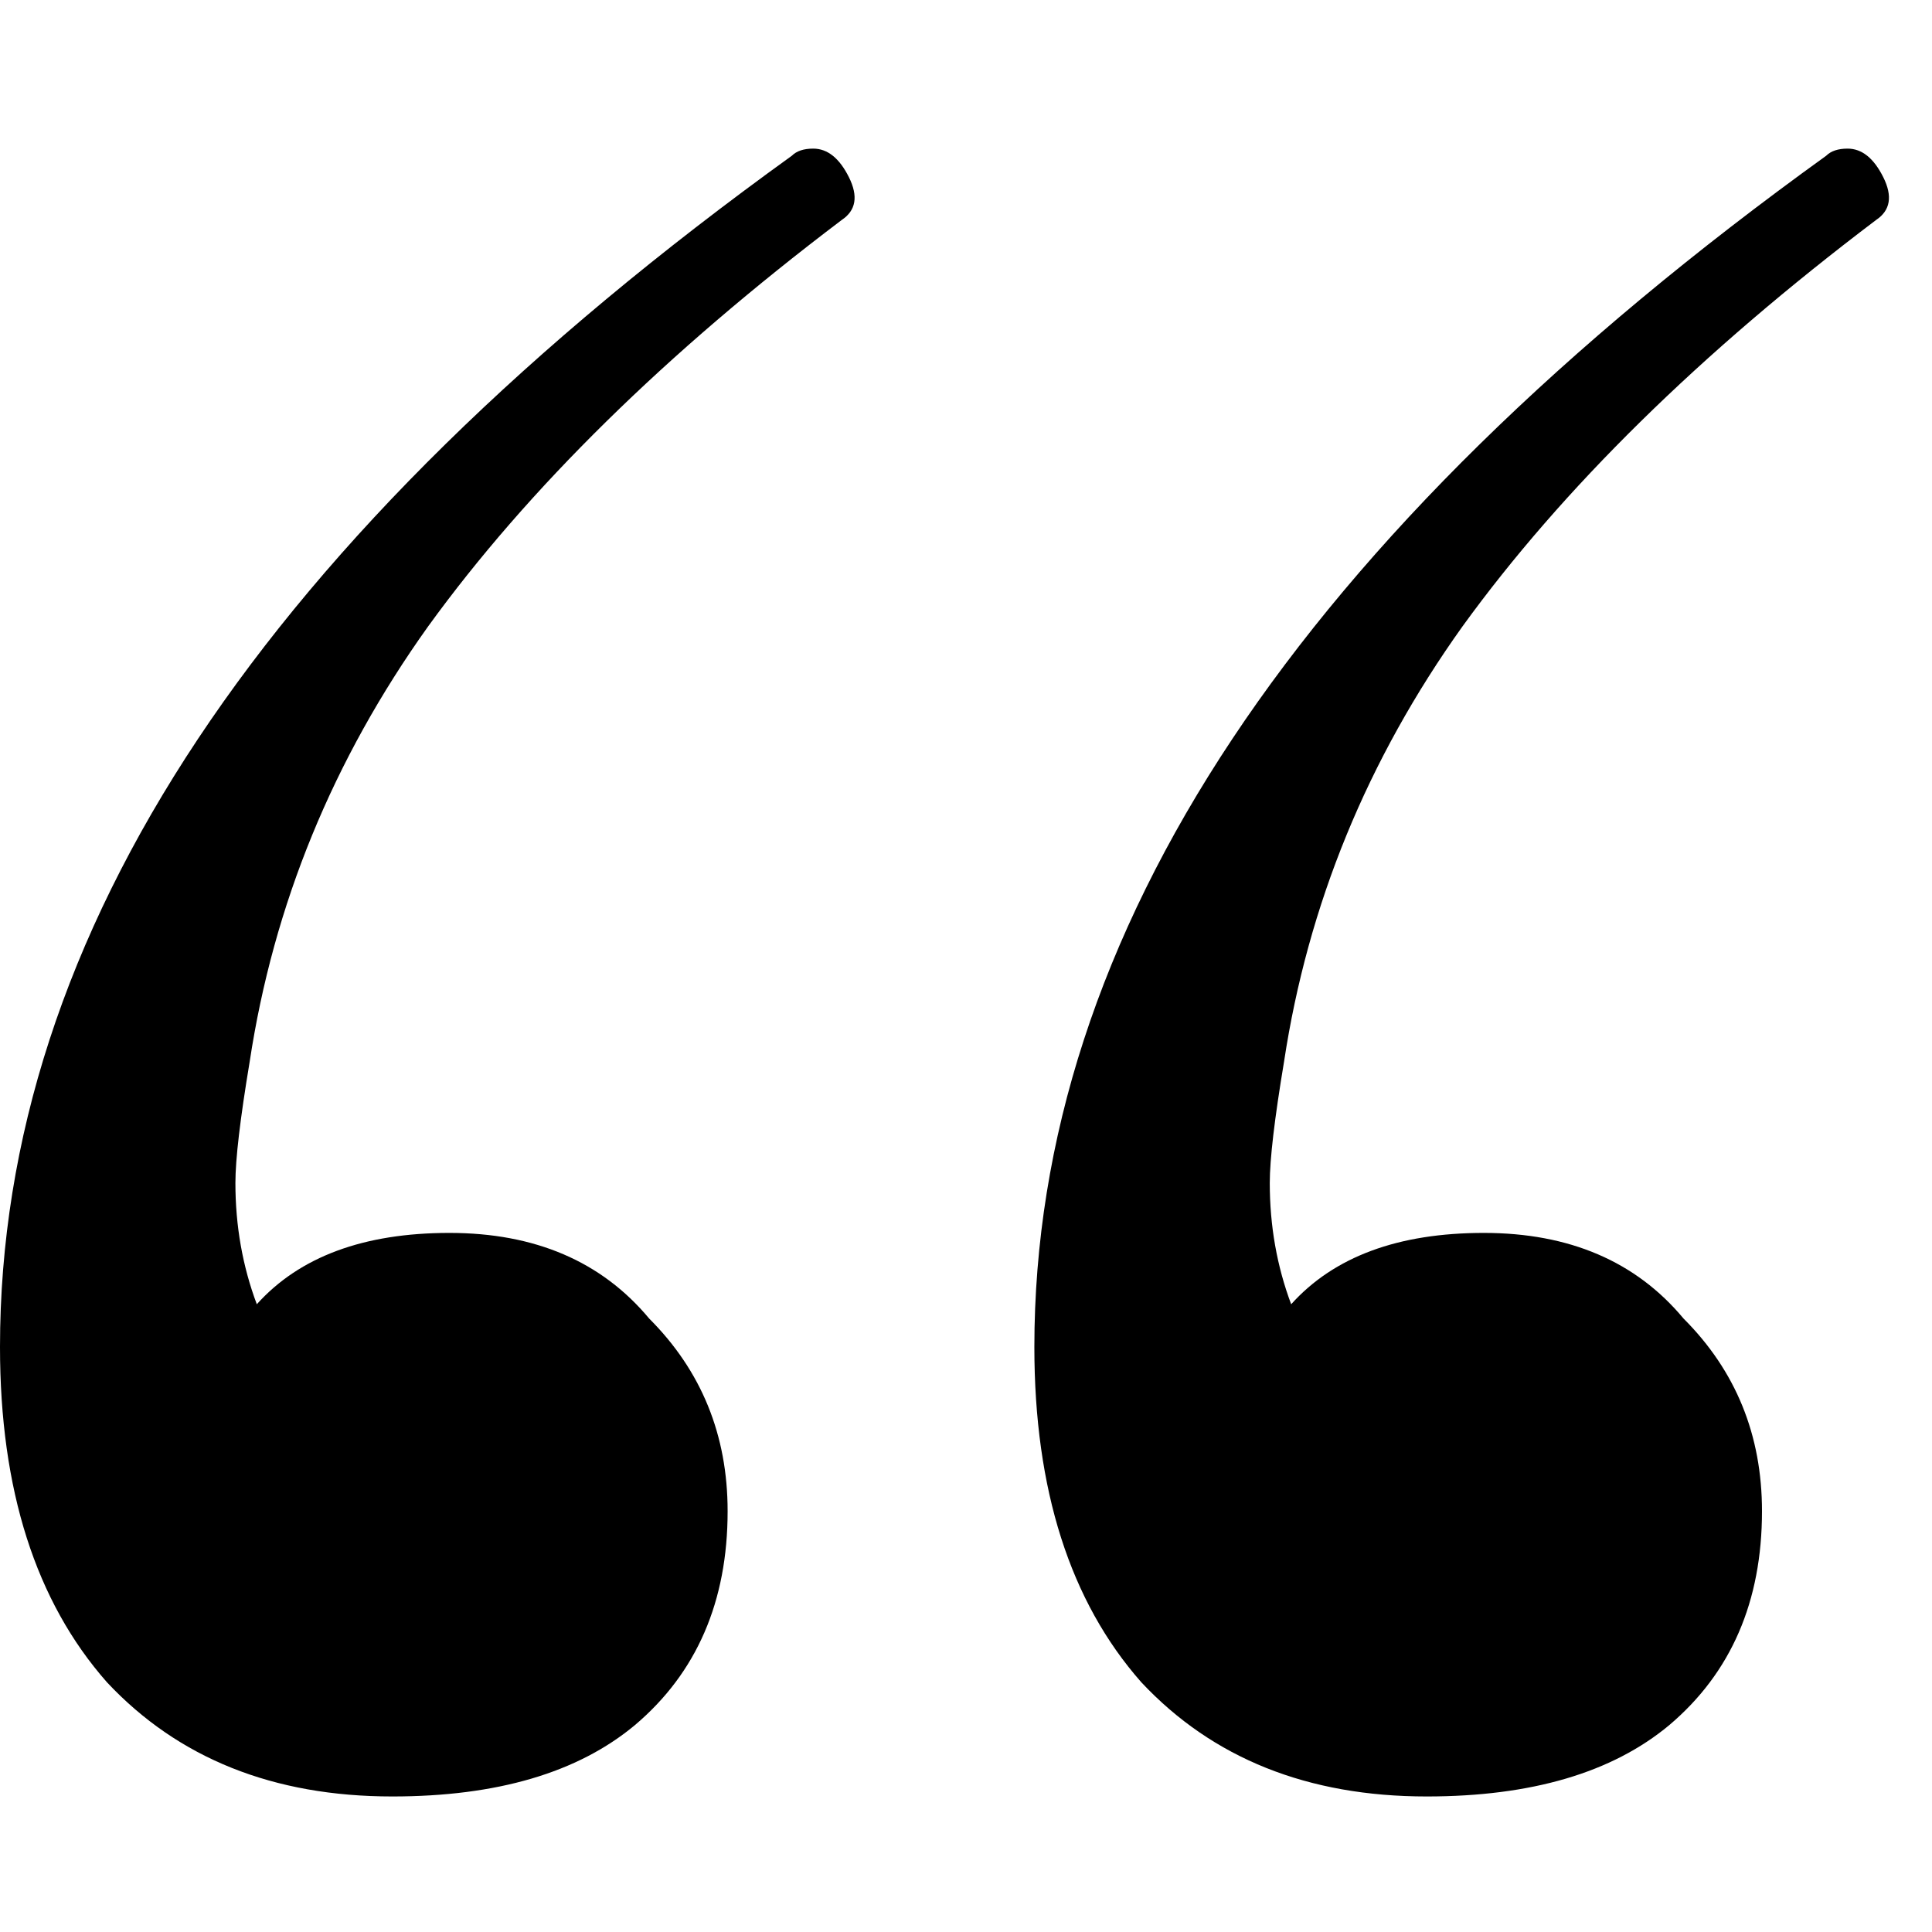 <?xml version="1.0" encoding="UTF-8"?> <svg xmlns="http://www.w3.org/2000/svg" width="26" height="26" viewBox="0 0 26 26" fill="none"> <path d="M10.656 2.096C10.72 2.032 10.816 2 10.944 2C11.136 2 11.296 2.128 11.424 2.384C11.552 2.64 11.52 2.832 11.328 2.96C8.96 4.752 7.104 6.576 5.76 8.432C4.48 10.224 3.68 12.176 3.36 14.288C3.232 15.056 3.168 15.6 3.168 15.92C3.168 16.496 3.264 17.04 3.456 17.552C4.032 16.912 4.896 16.592 6.048 16.592C7.2 16.592 8.096 16.976 8.736 17.744C9.44 18.448 9.792 19.312 9.792 20.336C9.792 21.552 9.376 22.512 8.544 23.216C7.776 23.856 6.688 24.176 5.28 24.176C3.68 24.176 2.4 23.664 1.44 22.64C0.48 21.552 0 20.048 0 18.128C0 12.56 3.552 7.216 10.656 2.096ZM24.576 2.096C24.64 2.032 24.736 2 24.864 2C25.056 2 25.216 2.128 25.344 2.384C25.472 2.64 25.44 2.832 25.248 2.96C22.88 4.752 21.024 6.576 19.68 8.432C18.4 10.224 17.6 12.176 17.28 14.288C17.152 15.056 17.088 15.6 17.088 15.92C17.088 16.496 17.184 17.04 17.376 17.552C17.952 16.912 18.816 16.592 19.968 16.592C21.12 16.592 22.016 16.976 22.656 17.744C23.36 18.448 23.712 19.312 23.712 20.336C23.712 21.552 23.296 22.512 22.464 23.216C21.696 23.856 20.608 24.176 19.2 24.176C17.6 24.176 16.32 23.664 15.36 22.64C14.4 21.552 13.92 20.048 13.92 18.128C13.92 12.56 17.472 7.216 24.576 2.096Z" fill="black"></path> </svg> 